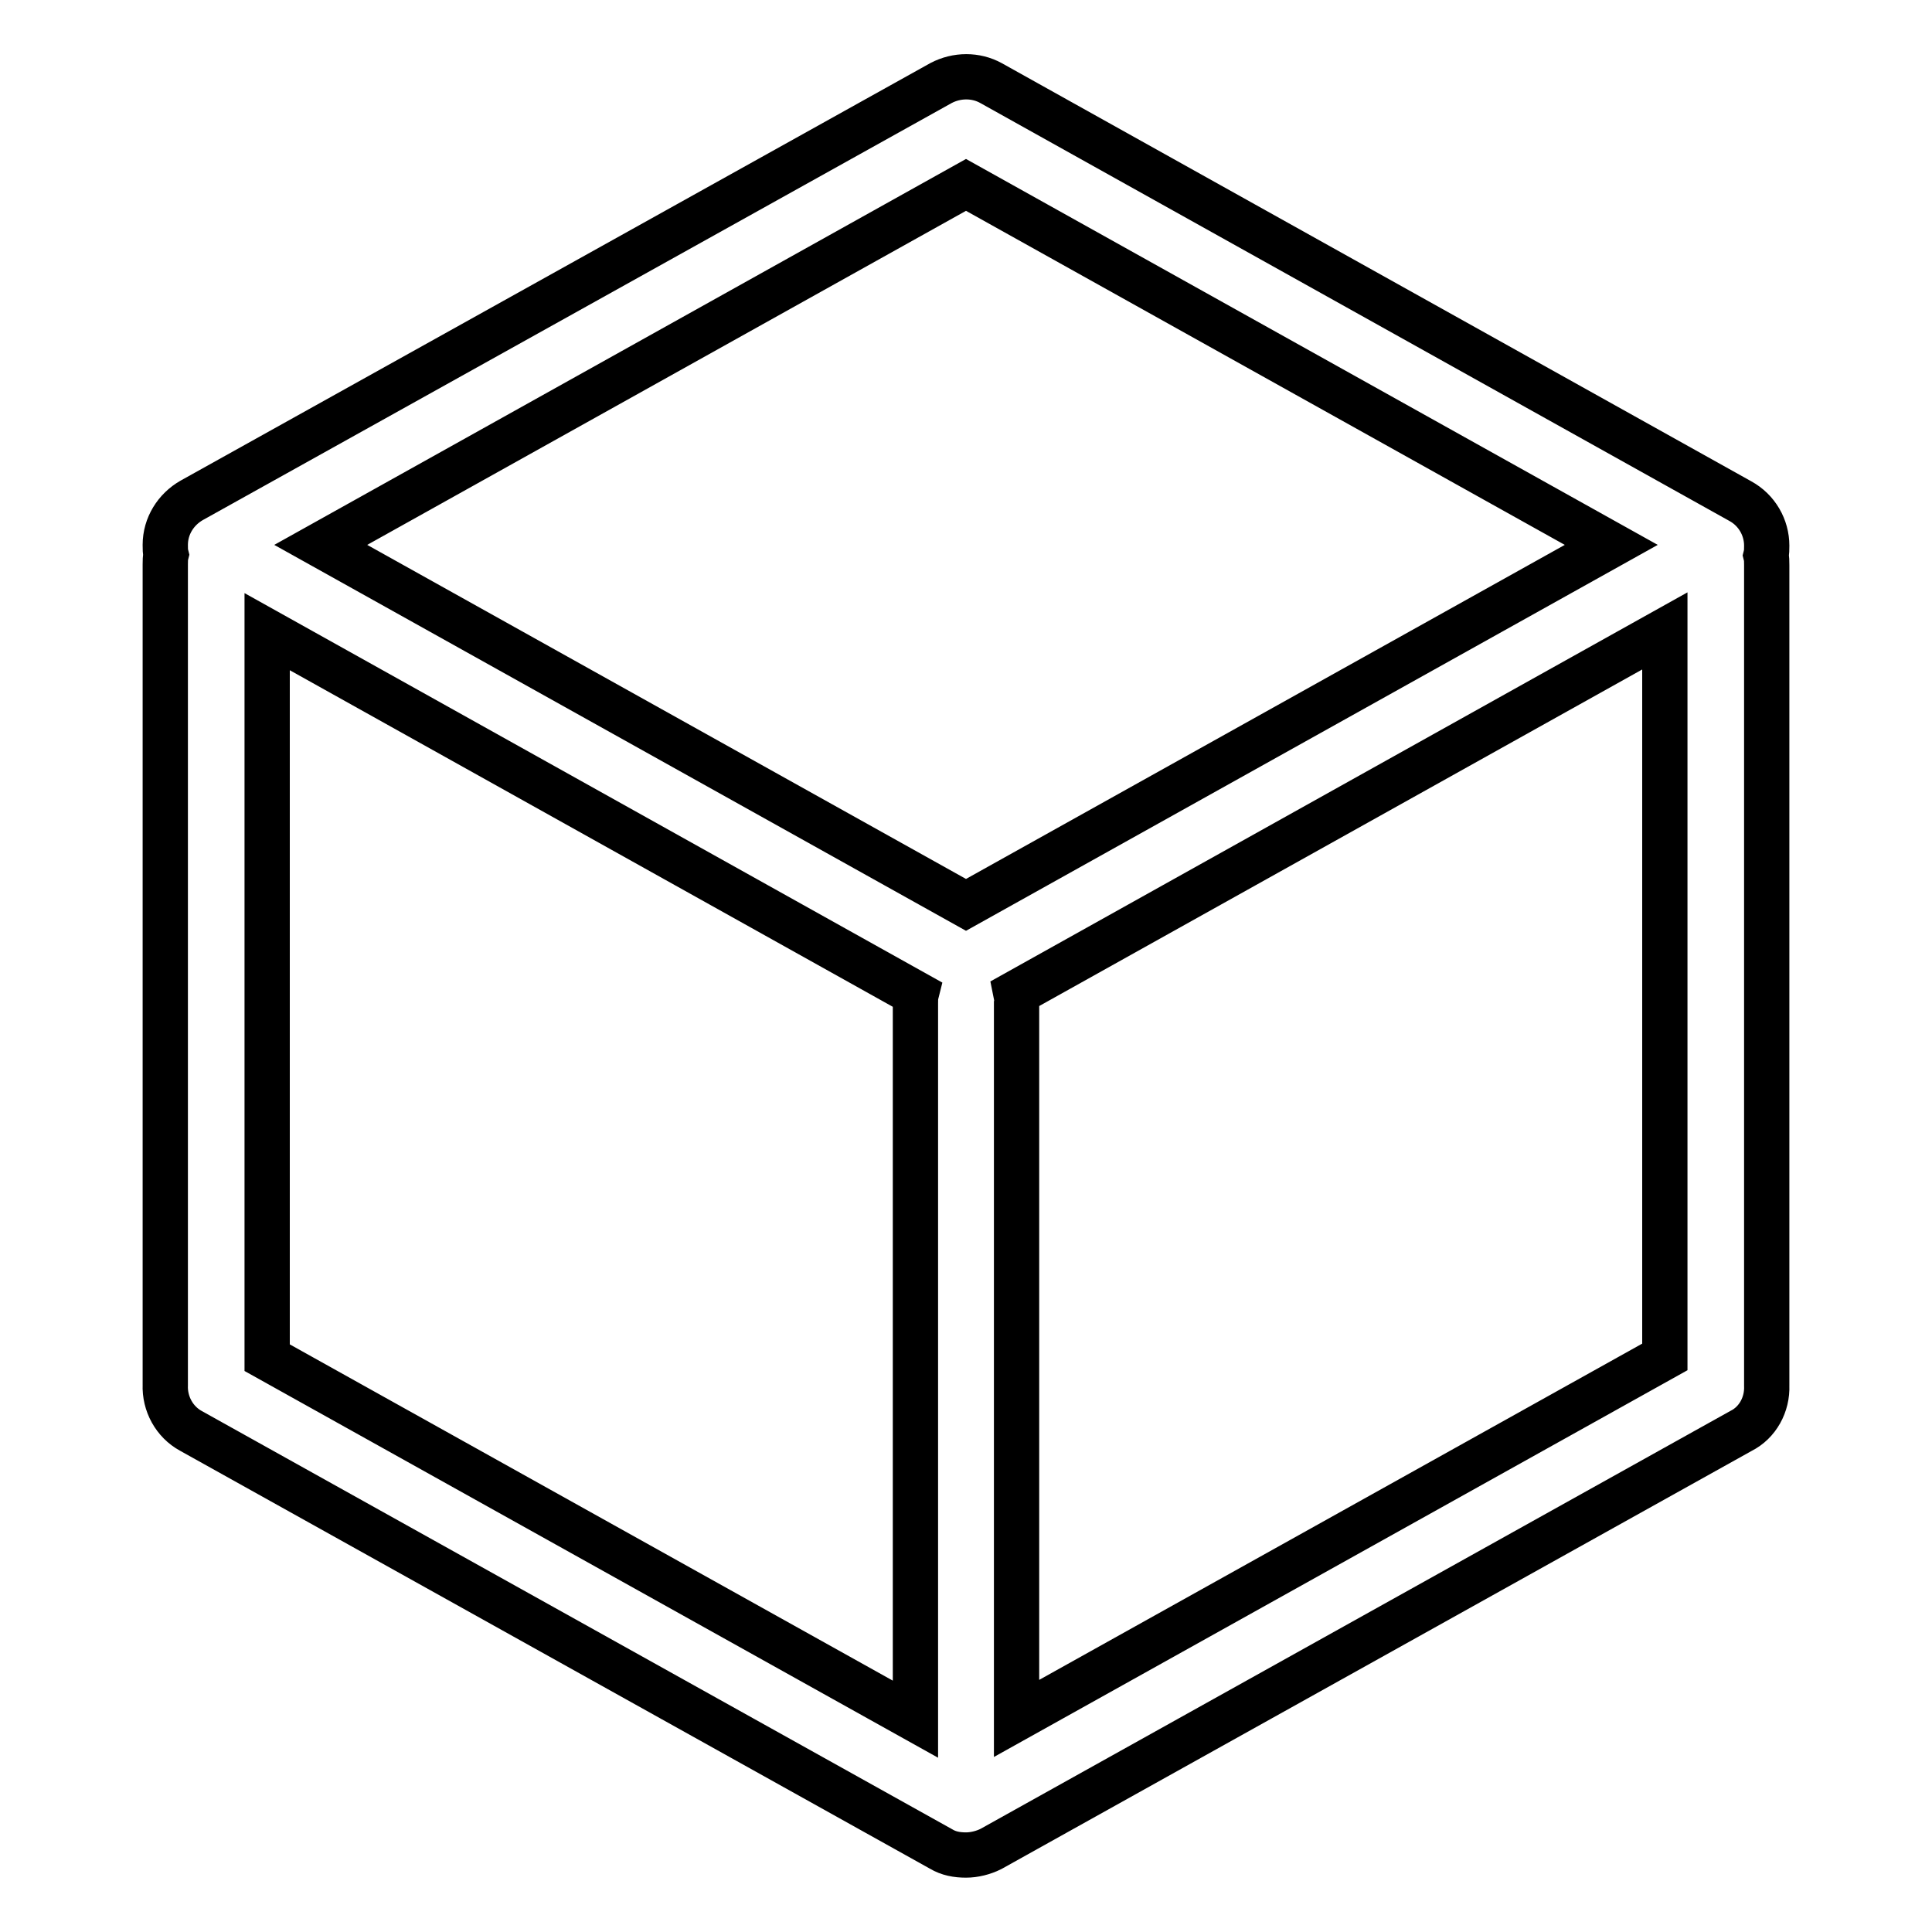 <?xml version="1.0" encoding="utf-8"?>
<!-- Svg Vector Icons : http://www.onlinewebfonts.com/icon -->
<!DOCTYPE svg PUBLIC "-//W3C//DTD SVG 1.1//EN" "http://www.w3.org/Graphics/SVG/1.1/DTD/svg11.dtd">
<svg version="1.1" xmlns="http://www.w3.org/2000/svg" xmlns:xlink="http://www.w3.org/1999/xlink" x="0px" y="0px" viewBox="0 0 256 256" enable-background="new 0 0 256 256" xml:space="preserve">
<g><g><path stroke-width="6" fill-opacity="0" stroke="#000000"  d="M234.1,183.6c0-0.1,0-0.1,0-0.2V74.9c0-0.5,0-0.9-0.1-1.3c0.1-0.4,0.1-0.9,0.1-1.3c0-2.4-1.3-4.7-3.5-5.9l-99.3-55.4c-2-1.1-4.5-1.1-6.6,0L25.4,66.3c-2.1,1.2-3.5,3.4-3.5,5.9c0,0.5,0,0.9,0.1,1.3c-0.1,0.4-0.1,0.9-0.1,1.3v108.5c0,0.1,0,0.1,0,0.2c-0.1,2.5,1.2,4.9,3.4,6.1l99.4,55.4c1,0.6,2.1,0.8,3.3,0.8c1.1,0,2.3-0.3,3.3-0.8l99.4-55.4C232.9,188.5,234.2,186.1,234.1,183.6L234.1,183.6z M121.3,133v94.8l-85.9-47.9V83.7l86,48C121.3,132.1,121.3,132.5,121.3,133L121.3,133z M128,119.9L42.5,72.2L128,24.5l85.5,47.7L128,119.9L128,119.9z M134.6,131.6l86-48v96.2l-85.9,47.9V133C134.8,132.5,134.7,132.1,134.6,131.6L134.6,131.6z"/></g></g>
</svg>